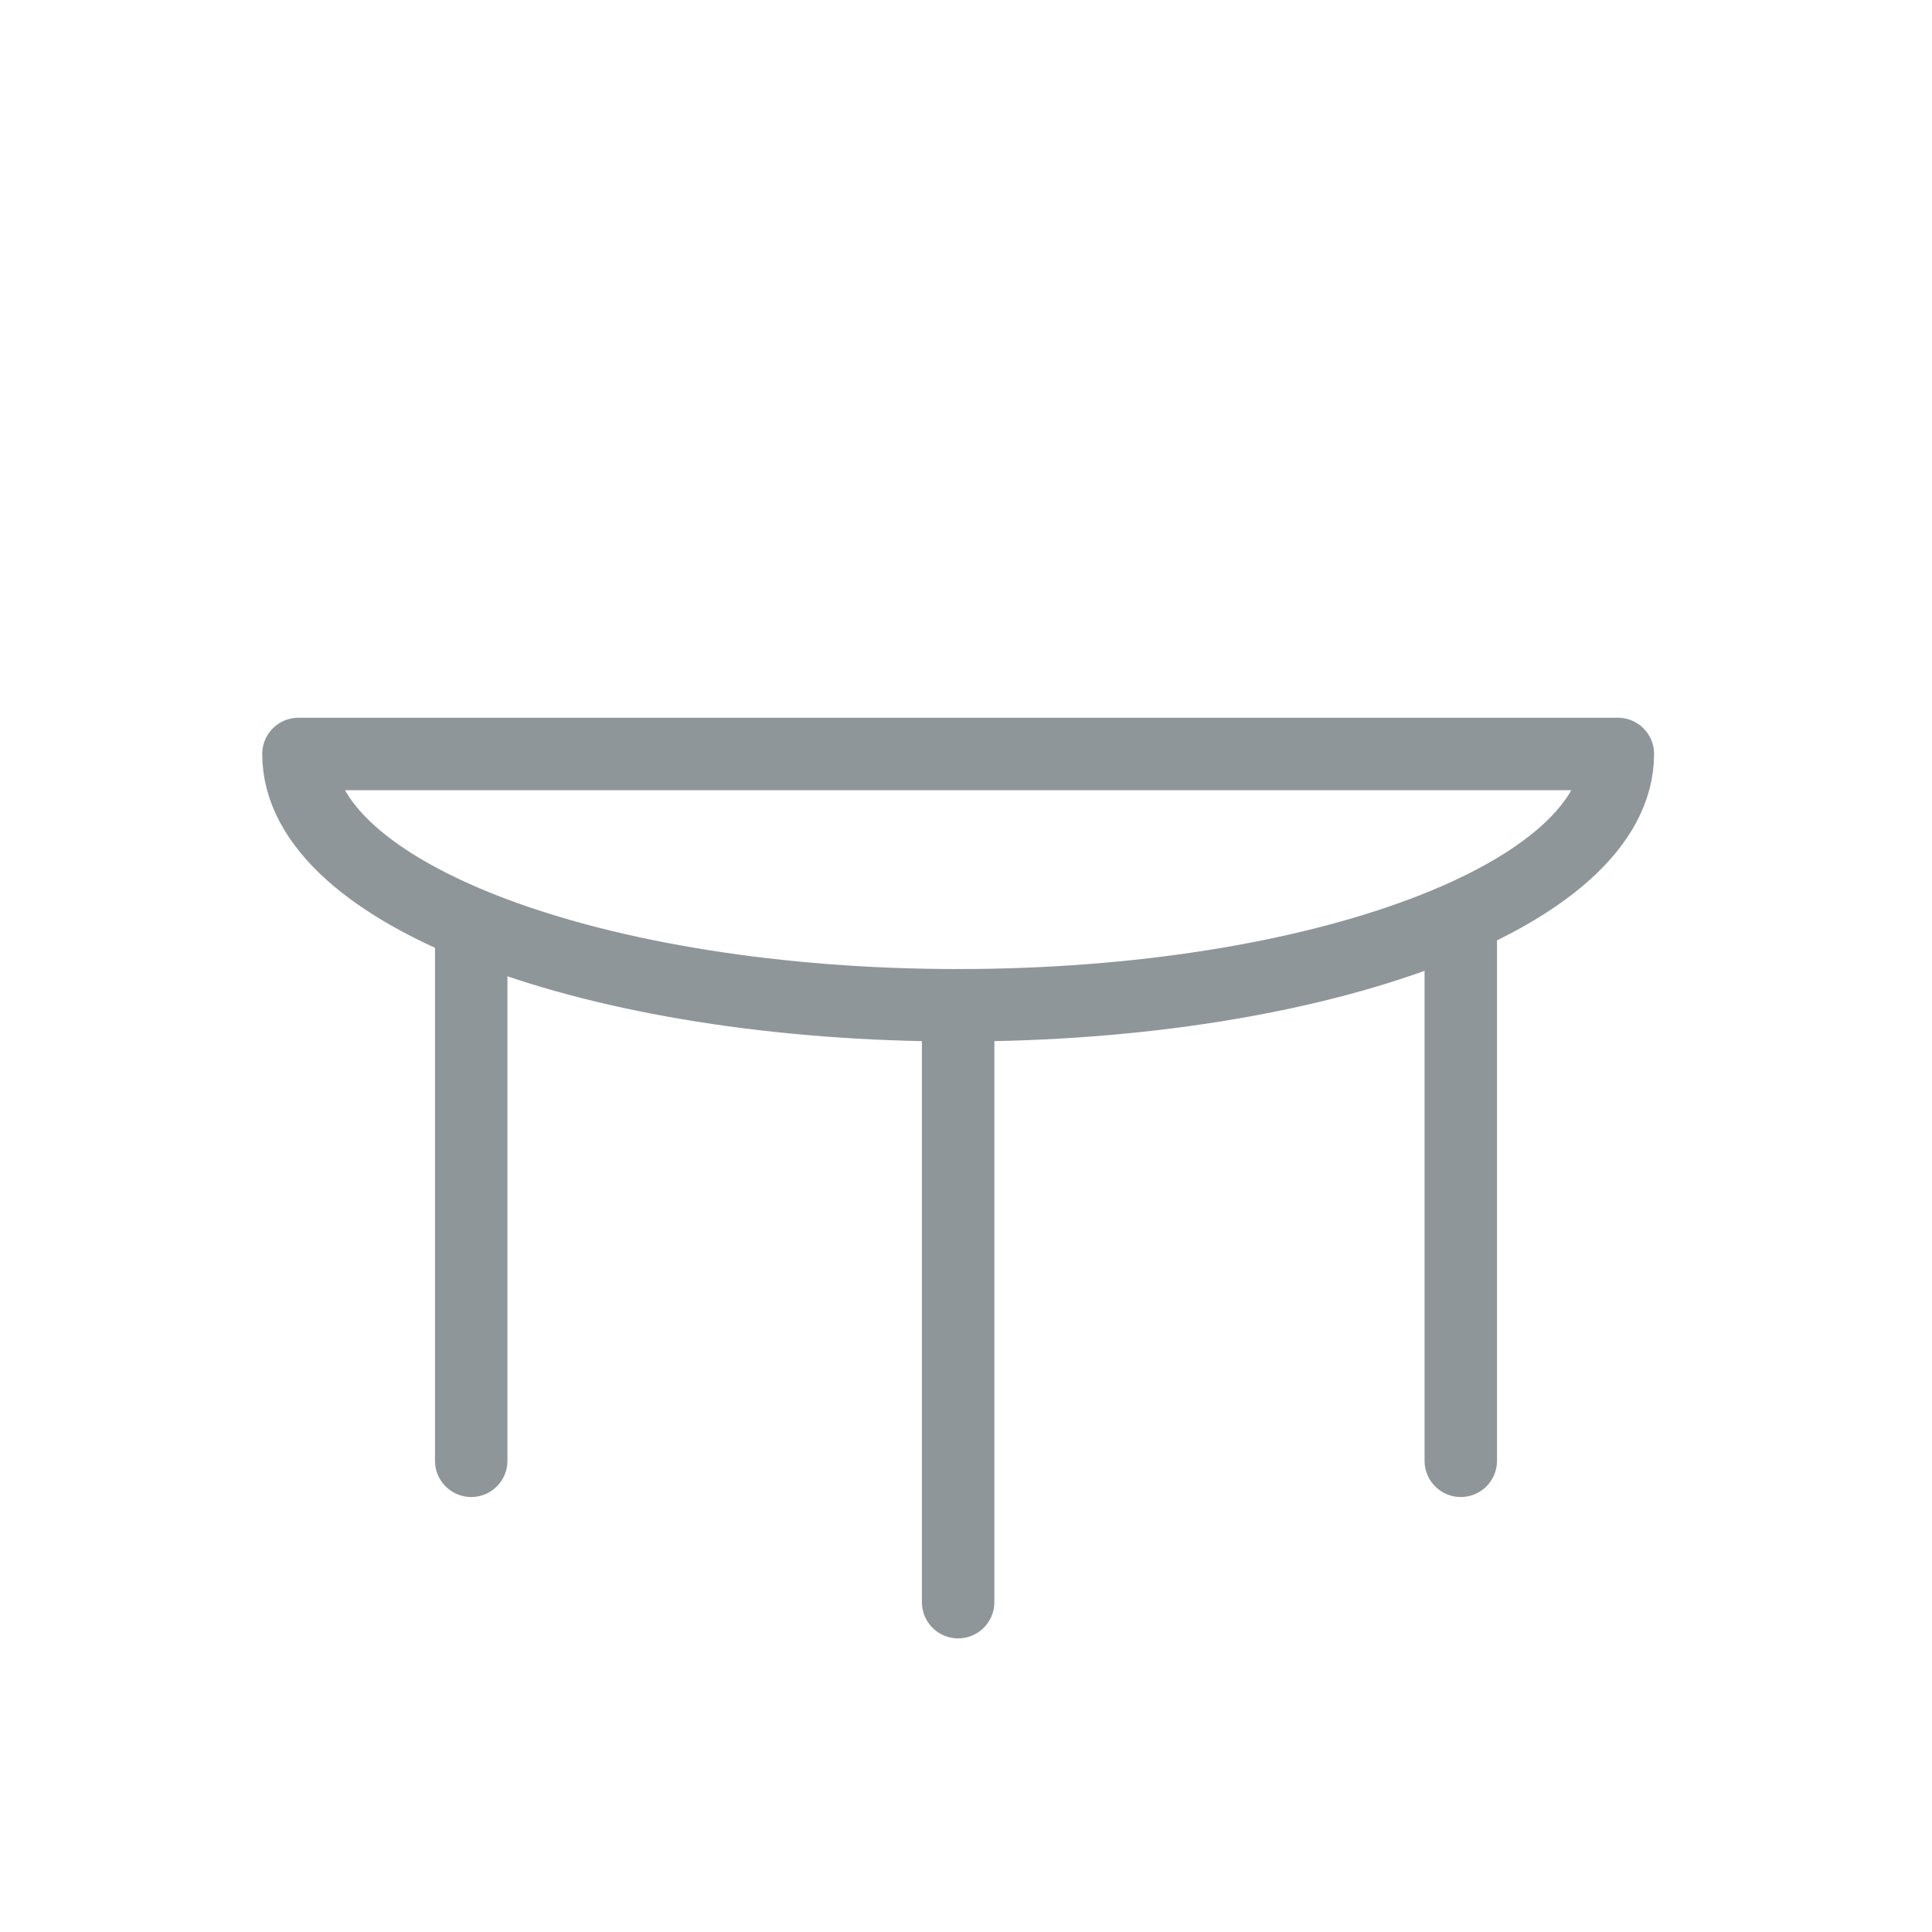 <svg width="40" height="40" viewBox="0 0 40 40" fill="none" xmlns="http://www.w3.org/2000/svg">
<path fill-rule="evenodd" clip-rule="evenodd" d="M33.496 15.61C33.496 18.537 27.317 20.813 19.837 20.813C12.358 20.813 6.179 18.537 6.179 15.61H33.496Z" stroke="#8f969a" stroke-width="1.5" stroke-miterlimit="22.926" stroke-linecap="round" stroke-linejoin="round"/>
<path d="M19.837 20.813V33.171" stroke="#8f969a" stroke-width="1.5" stroke-miterlimit="22.926" stroke-linecap="round"/>
<path d="M9.756 19.187V30.244" stroke="#8f969a" stroke-width="1.5" stroke-miterlimit="22.926" stroke-linecap="round"/>
<path d="M30.244 19.187V30.244" stroke="#8f969a" stroke-width="1.5" stroke-miterlimit="22.926" stroke-linecap="round"/>
</svg>

